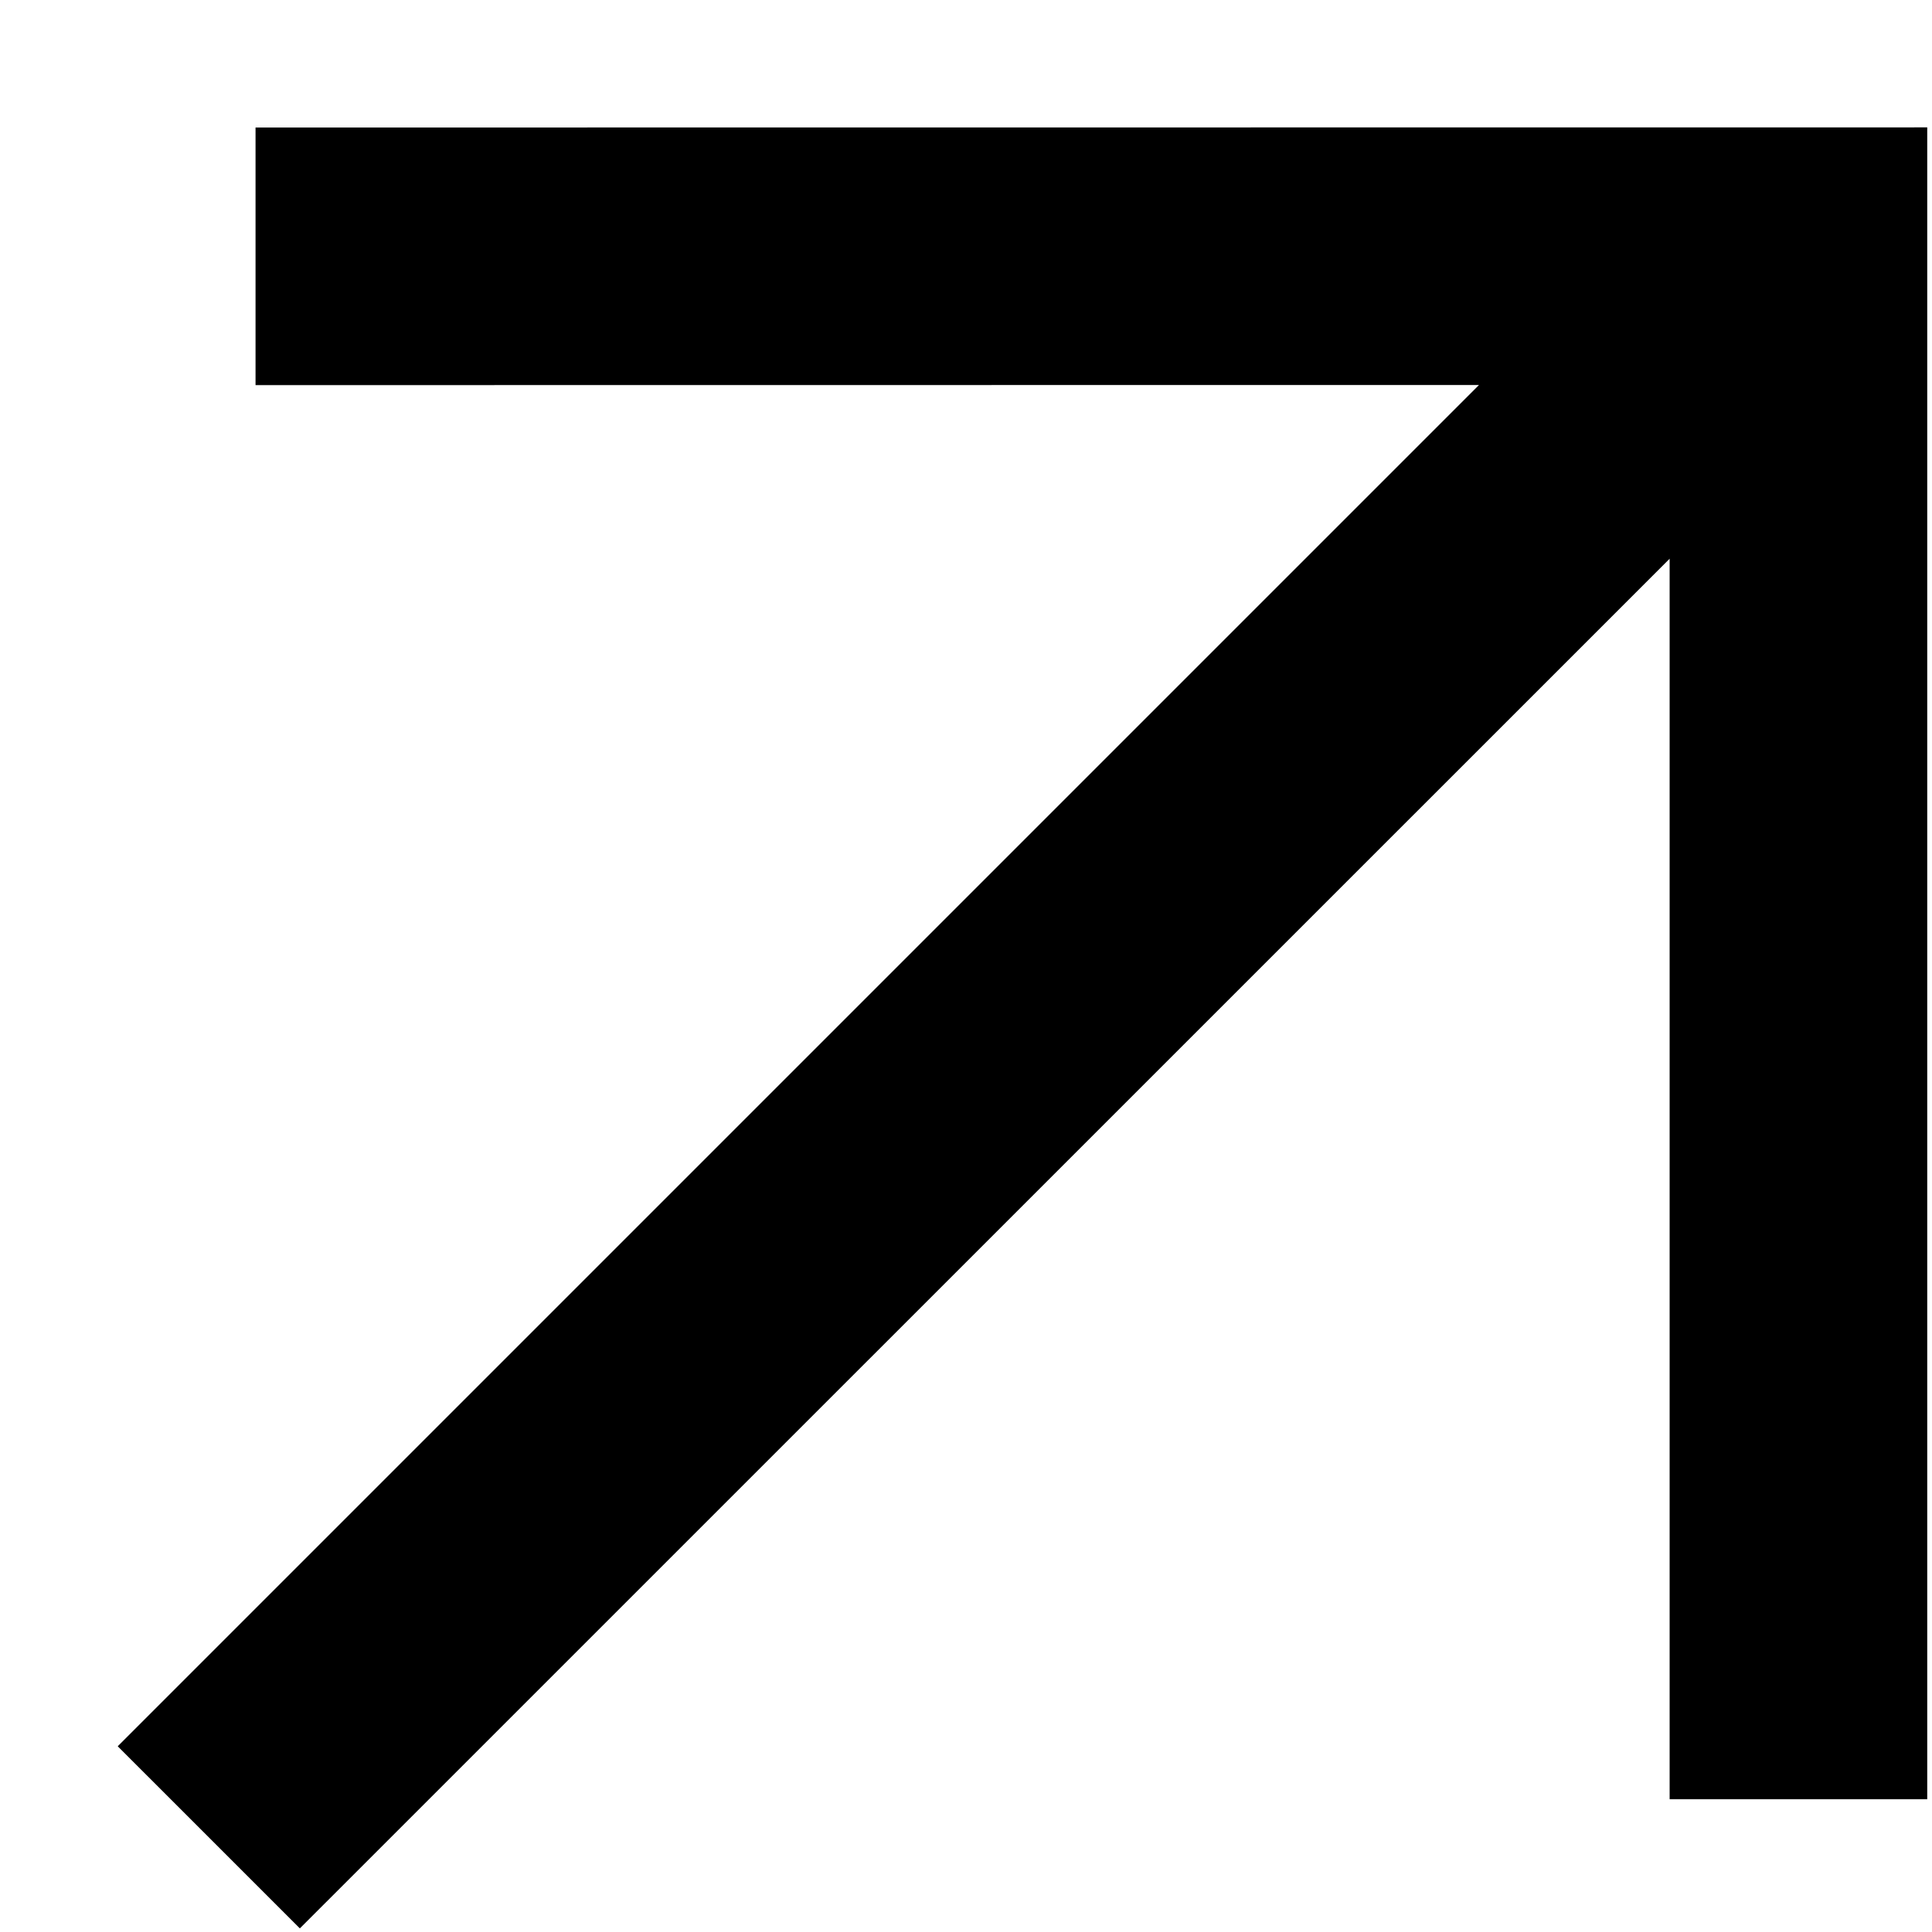 <svg width="15" height="15" viewBox="0 0 15 15" fill="none" xmlns="http://www.w3.org/2000/svg">
<path fill-rule="evenodd" clip-rule="evenodd" d="M14.963 13.969V0.989L1.984 0.99L1.984 2.99L11.483 2.989L0.914 13.558L2.328 14.972L12.963 4.338V13.969H14.963Z" fill="black"/>
</svg>
